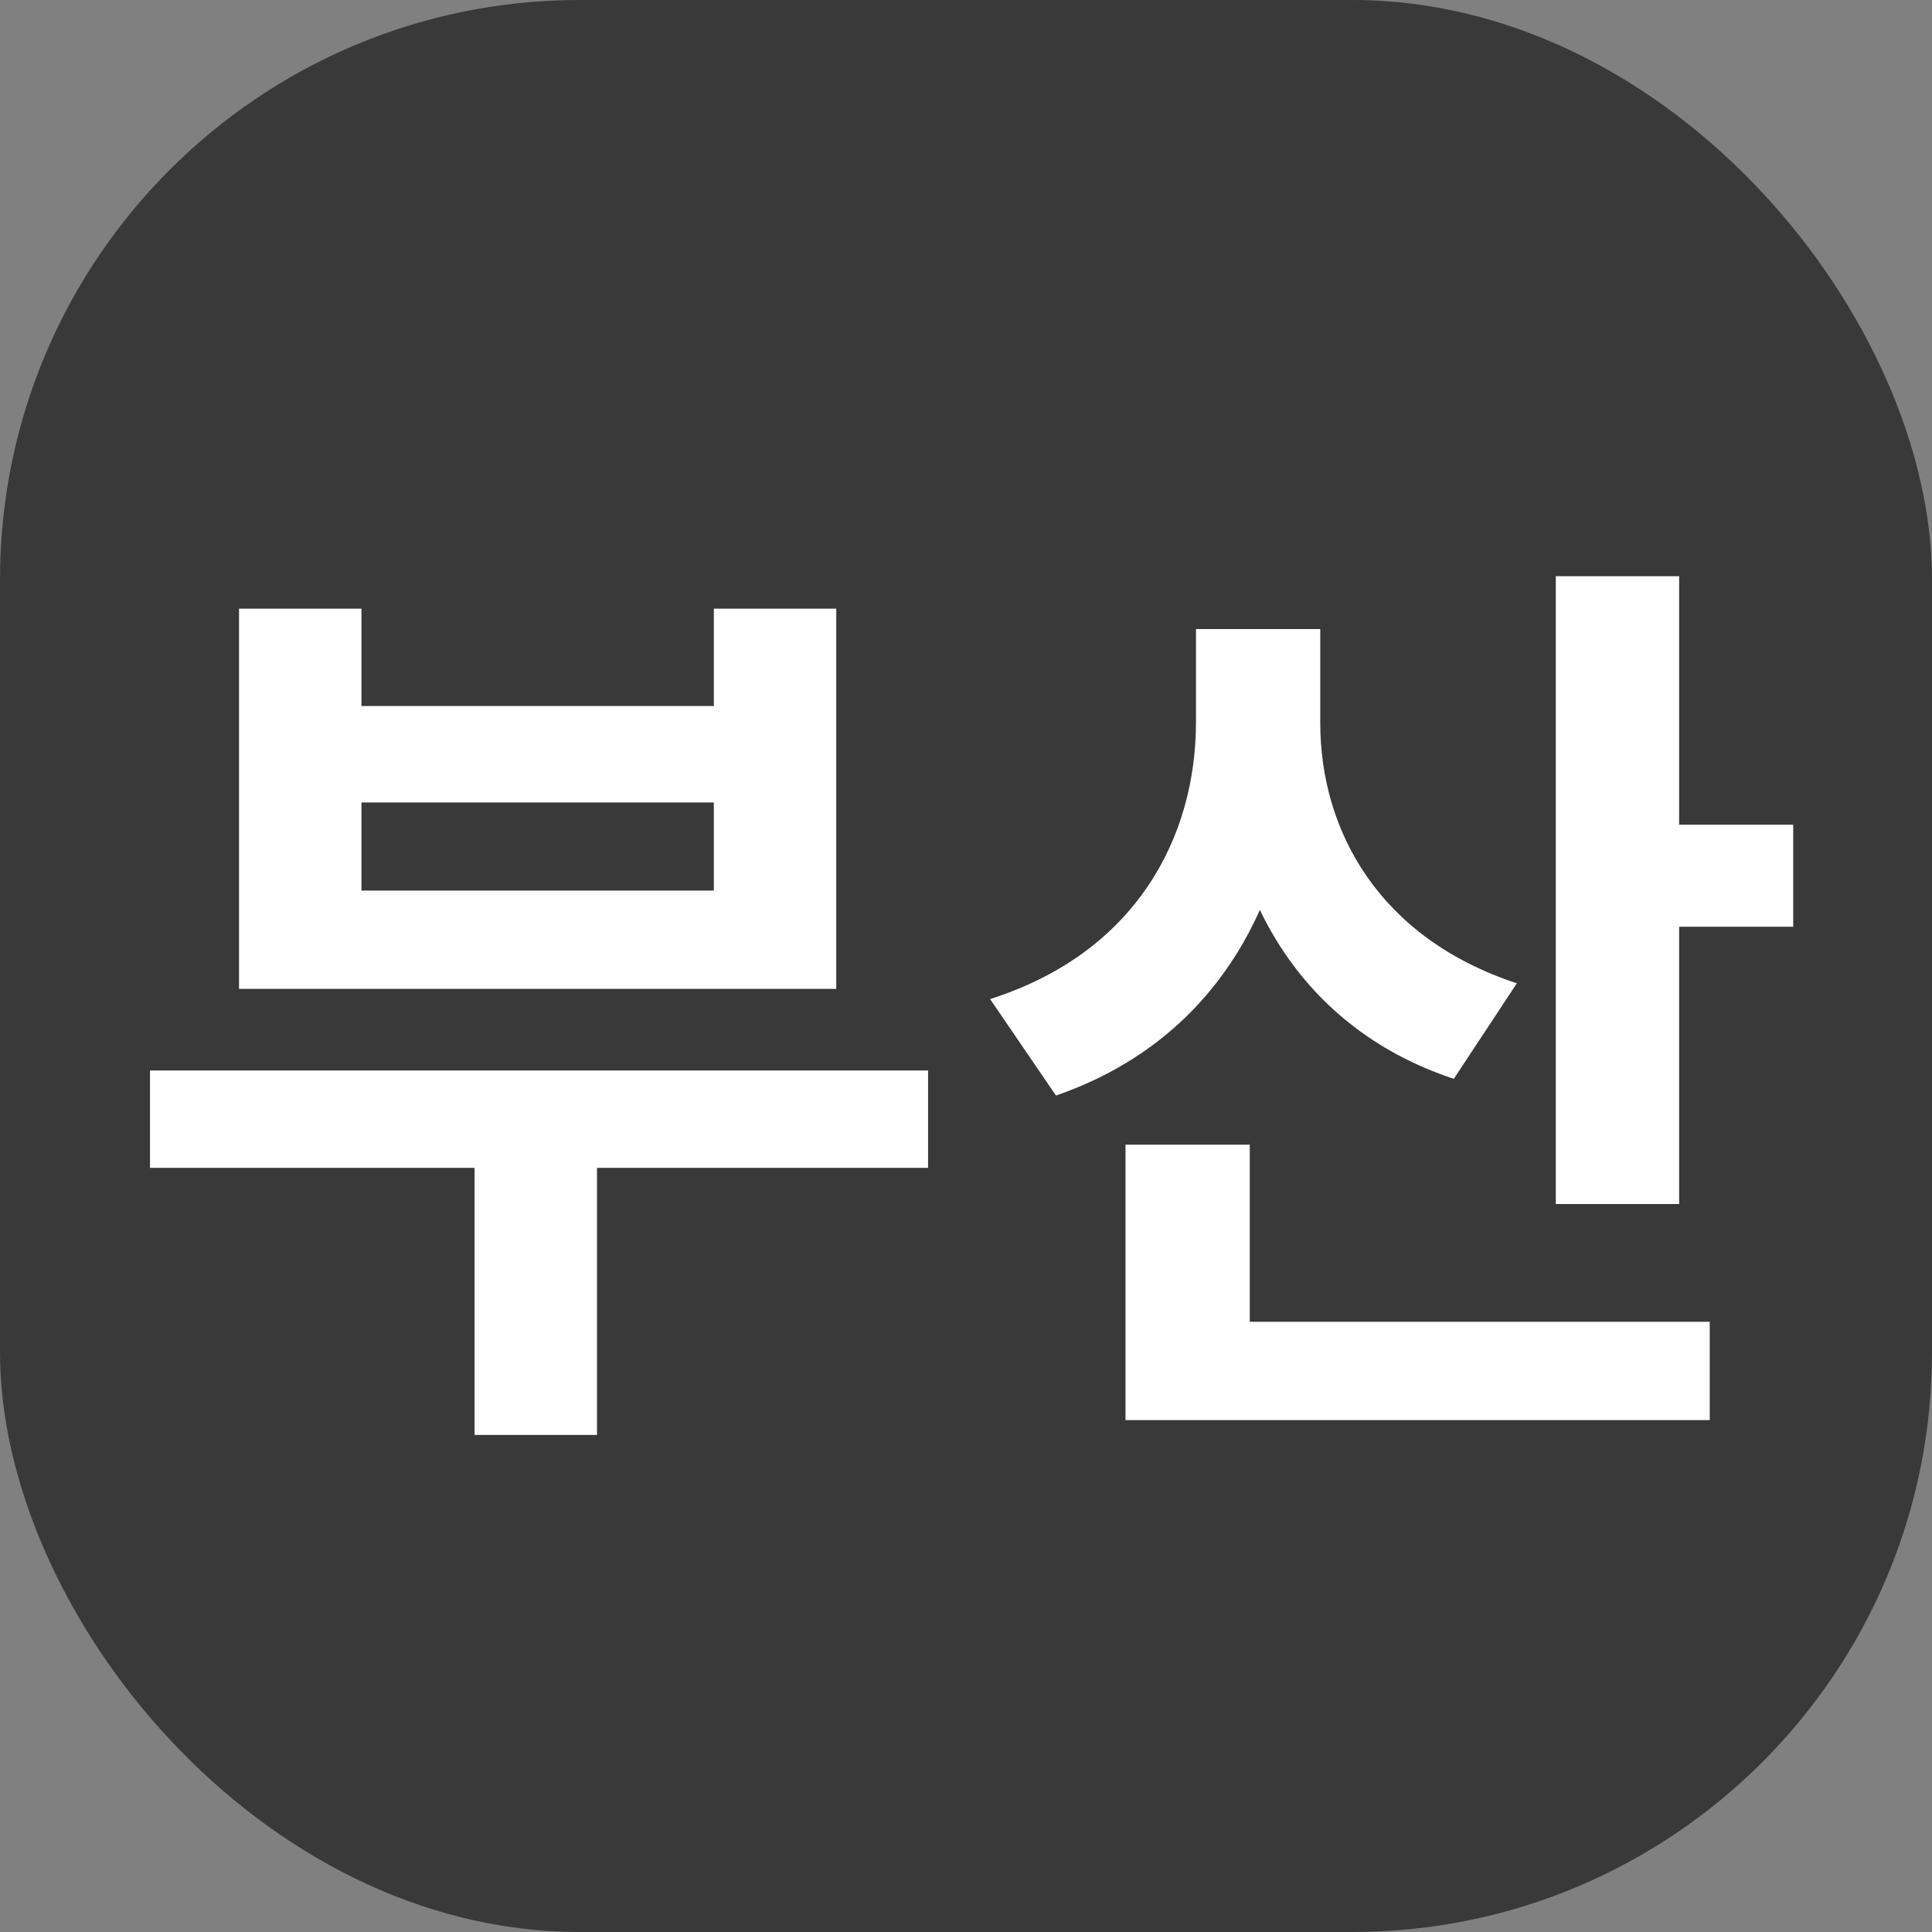 <svg width="50" height="50" viewBox="0 0 50 50" fill="none" xmlns="http://www.w3.org/2000/svg">
<rect x="0" y="0" width="50" height="50" fill="#808080" stroke="none"/>
<rect width="50" height="50" rx="15" fill="#393939"/>
<path d="M3.882 27.704V30.224H24.018V27.704H3.882ZM12.282 28.976V37.136H15.45V28.976H12.282ZM6.186 15.752V25.592H21.642V15.752H18.474V18.272H9.354V15.752H6.186ZM9.354 20.768H18.474V23.048H9.354V20.768ZM30.952 16.28V18.68C30.952 21.68 29.392 24.656 25.624 25.856L27.328 28.352C31.576 26.888 33.568 23.096 33.568 18.68V16.28H30.952ZM31.576 16.28V18.704C31.576 22.88 33.496 26.552 37.624 27.92L39.256 25.448C35.68 24.272 34.168 21.488 34.168 18.704V16.28H31.576ZM40.264 14.912V31.16H43.456V14.912H40.264ZM42.544 21.344V23.984H46.408V21.344H42.544ZM29.128 34.208V36.752H44.248V34.208H29.128ZM29.128 29.624V35.552H32.344V29.624H29.128Z" fill="white"/>
</svg>
